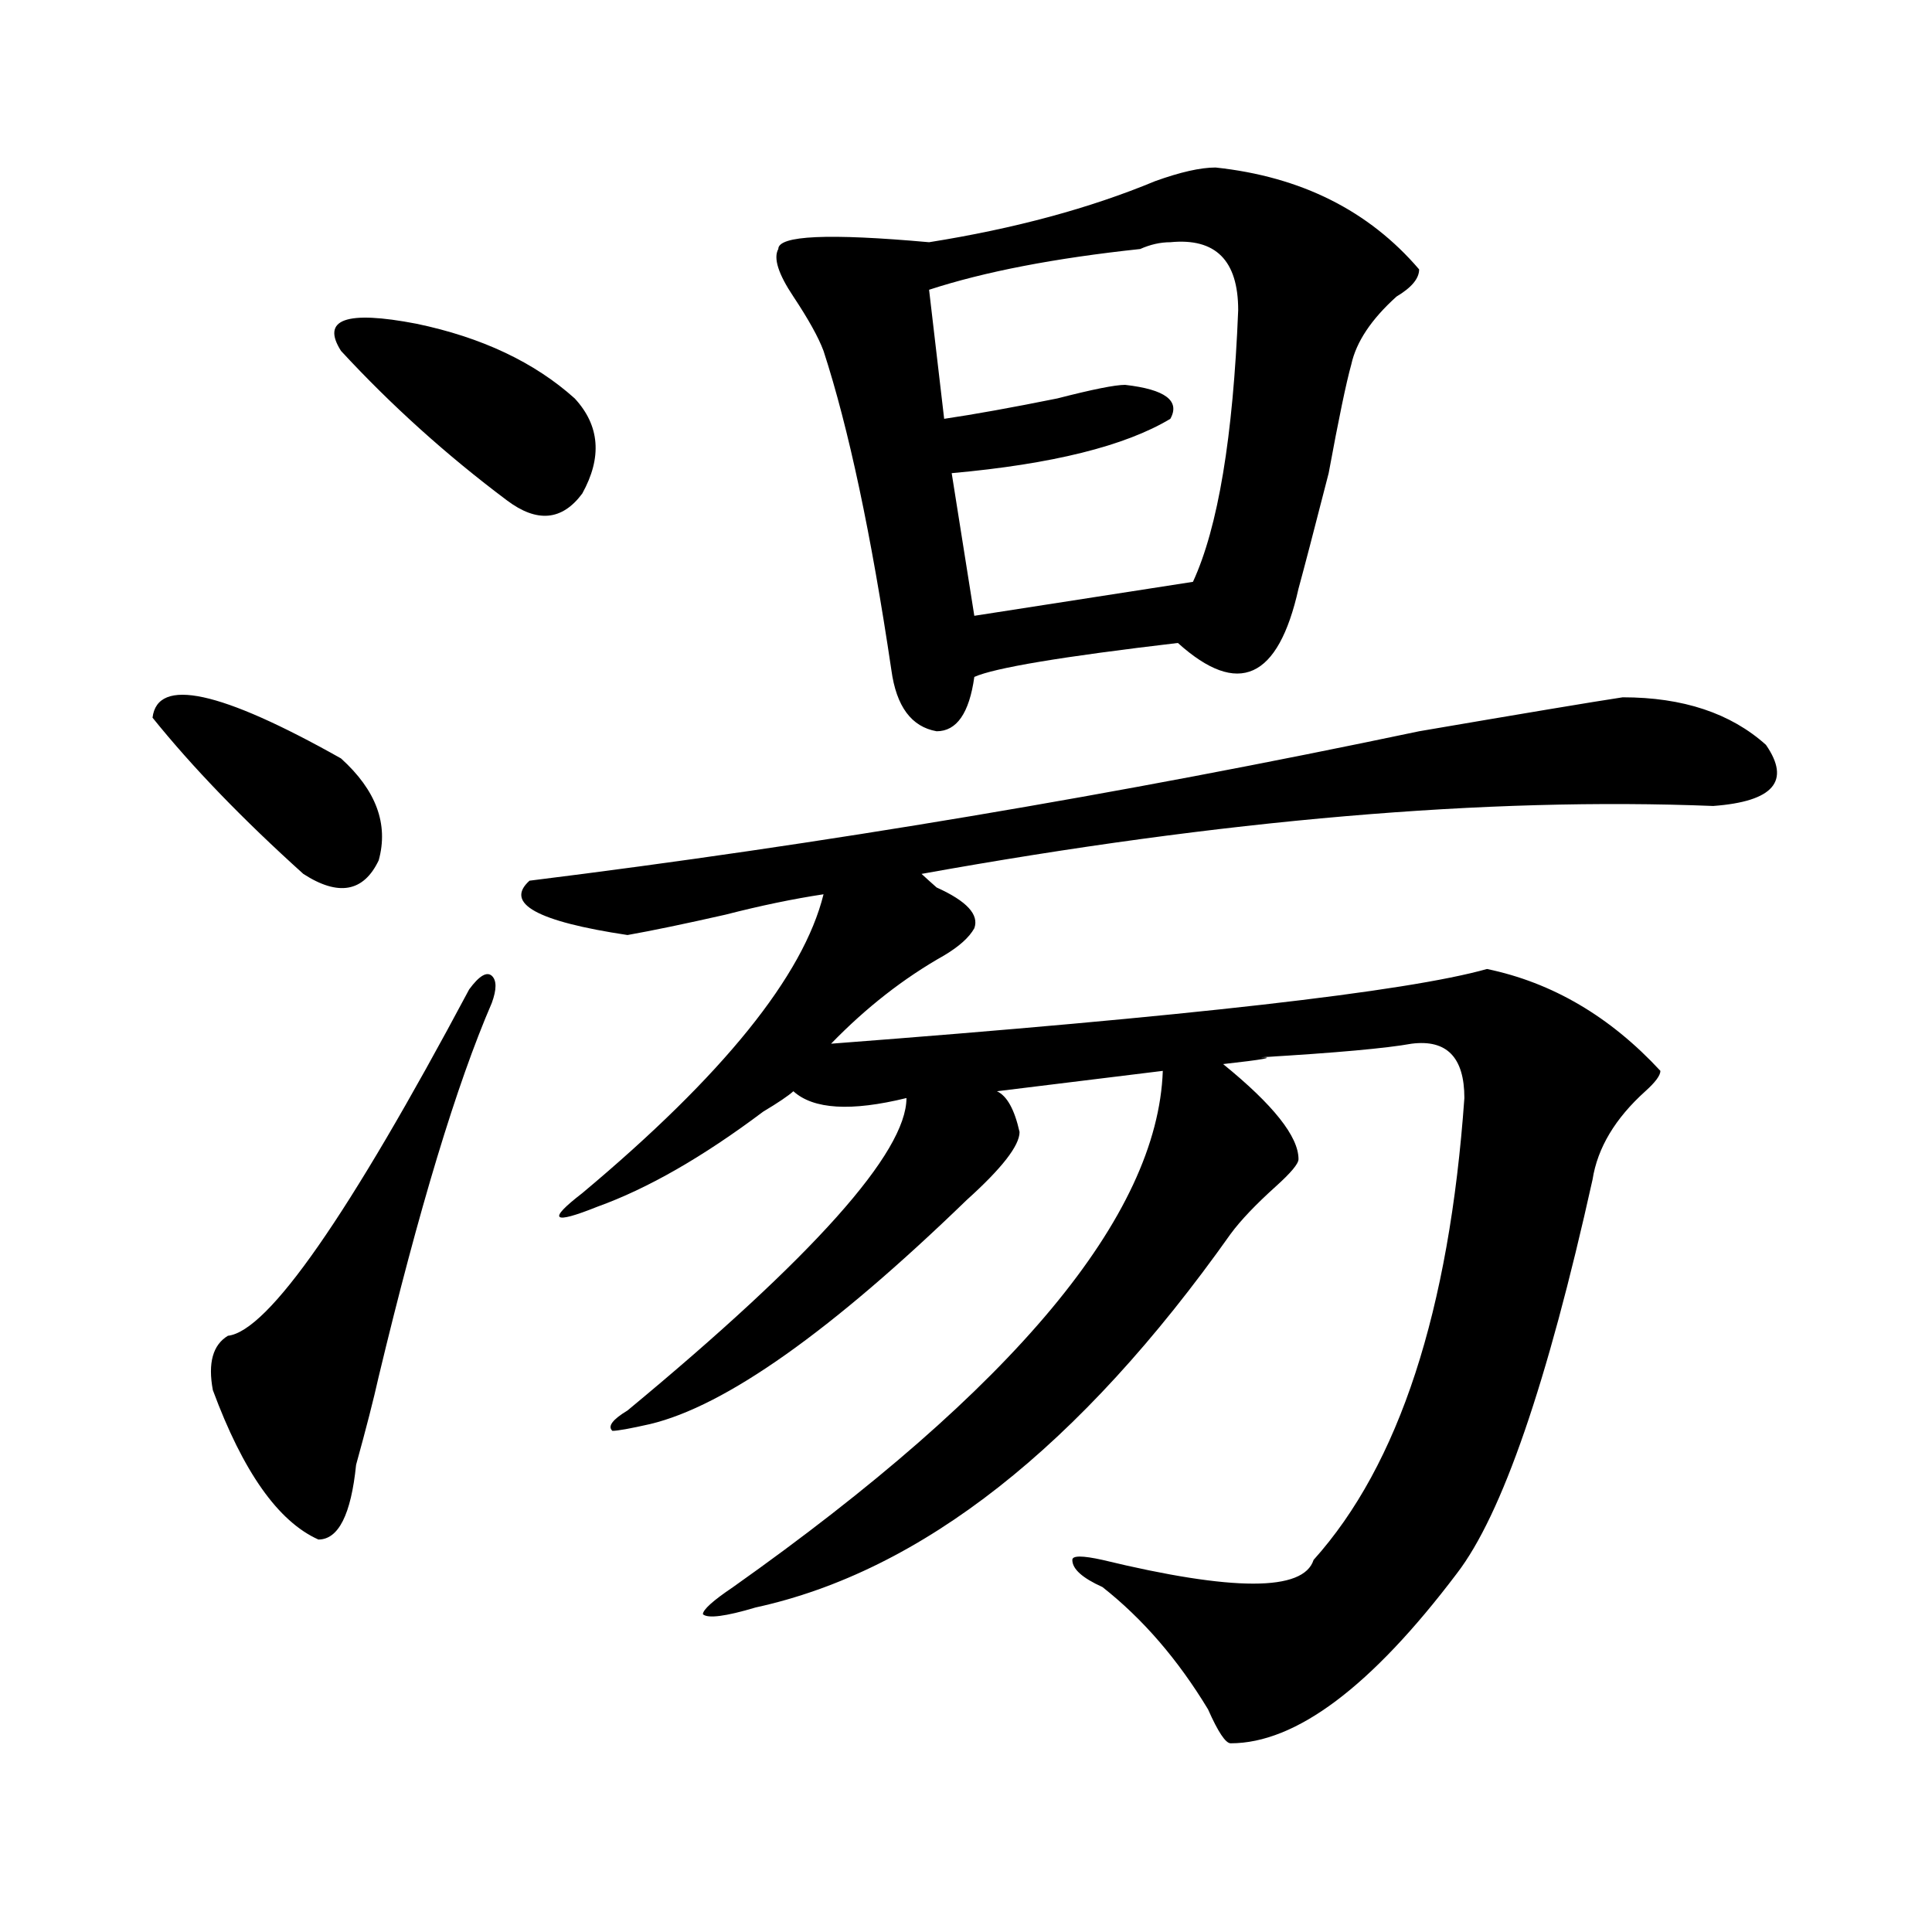 <?xml version="1.0" encoding="utf-8"?>
<!-- Generator: Adobe Illustrator 16.0.0, SVG Export Plug-In . SVG Version: 6.00 Build 0)  -->
<!DOCTYPE svg PUBLIC "-//W3C//DTD SVG 1.1//EN" "http://www.w3.org/Graphics/SVG/1.1/DTD/svg11.dtd">
<svg version="1.1" id="图层_1" xmlns="http://www.w3.org/2000/svg" xmlns:xlink="http://www.w3.org/1999/xlink" x="0px" y="0px"
	 width="1000px" height="1000px" viewBox="0 0 1000 1000" enable-background="new 0 0 1000 1000" xml:space="preserve">
<path d="M78.949,371.469c2.562-21.094,35.121-14.063,97.559,21.094c18.171,16.425,24.694,34.003,19.512,52.734
	c-7.805,16.425-20.853,18.787-39.023,7.031C125.777,424.203,99.741,397.286,78.949,371.469z M254.555,519.125
	c-18.231,42.188-37.743,106.677-58.535,193.359c-2.622,11.755-6.524,26.971-11.707,45.703c-2.622,25.818-9.146,38.672-19.512,38.672
	c-20.853-9.338-39.023-35.156-54.633-77.344c-2.622-14.063,0-23.401,7.805-28.125c20.792-2.307,62.438-62.073,124.875-179.297
	c5.183-7.031,9.085-9.338,11.707-7.031C257.116,507.424,257.116,512.094,254.555,519.125z M176.508,181.625
	c-10.427-16.37,2.562-21.094,39.023-14.063c33.78,7.031,61.097,19.94,81.949,38.672c12.987,14.063,14.269,30.487,3.902,49.219
	c-10.427,14.063-23.414,15.271-39.023,3.516C231.141,235.568,202.483,209.75,176.508,181.625z M839.906,360.922
	c31.219,0,55.913,8.24,74.145,24.609c12.987,18.787,3.902,29.333-27.316,31.641c-117.07-4.669-253.652,7.031-409.746,35.156
	c2.562,2.362,5.183,4.724,7.805,7.031c15.609,7.031,22.073,14.063,19.512,21.094c-2.622,4.724-7.805,9.393-15.609,14.063
	c-20.853,11.755-40.364,26.971-58.535,45.703c184.69-14.063,297.858-26.917,339.504-38.672c33.78,7.031,63.718,24.609,89.754,52.734
	c0,2.362-2.622,5.878-7.805,10.547c-15.609,14.063-24.755,29.333-27.316,45.703C800.883,716,777.469,784.005,754.055,814.437
	c-44.267,58.557-83.29,87.891-117.07,87.891c-2.622,0-6.524-5.878-11.707-17.578c-15.609-25.818-33.841-46.912-54.633-63.281
	c-10.427-4.724-15.609-9.338-15.609-14.063c0-2.307,5.183-2.307,15.609,0c67.62,16.37,104.022,16.37,109.266,0
	c44.206-49.219,70.242-128.87,78.047-239.063c0-21.094-9.146-30.432-27.316-28.125c-13.048,2.362-39.023,4.724-78.047,7.031
	c7.805,0,1.28,1.208-19.512,3.516c25.976,21.094,39.023,37.518,39.023,49.219c0,2.362-3.902,7.031-11.707,14.063
	c-10.427,9.393-18.231,17.578-23.414,24.609c-78.047,110.193-159.996,174.628-245.848,193.359
	c-15.609,4.669-24.755,5.823-27.316,3.516c0-2.362,5.183-7.031,15.609-14.063c145.667-103.107,219.812-192.151,222.434-267.188
	l-85.852,10.547c5.183,2.362,9.085,9.393,11.707,21.094c0,7.031-9.146,18.787-27.316,35.156
	c-70.242,68.005-124.875,106.677-163.898,116.016c-10.427,2.362-16.95,3.516-19.512,3.516c-2.622-2.307,0-5.823,7.805-10.547
	c96.218-79.651,144.387-133.594,144.387-161.719c-28.657,7.031-48.169,5.878-58.535-3.516c-2.622,2.362-7.805,5.878-15.609,10.547
	c-31.219,23.456-59.876,39.88-85.852,49.219c-23.414,9.393-26.036,7.031-7.805-7.031c72.804-60.919,114.448-112.5,124.875-154.688
	c-15.609,2.362-32.56,5.878-50.73,10.547c-20.853,4.724-37.743,8.24-50.73,10.547c-46.828-7.031-63.778-16.37-50.73-28.125
	c150.851-18.732,304.383-44.495,460.477-77.344C789.176,369.161,824.297,363.284,839.906,360.922z M629.18,86.703
	c44.206,4.724,79.327,22.302,105.363,52.734c0,4.724-3.902,9.393-11.707,14.063c-13.048,11.755-20.853,23.456-23.414,35.156
	c-2.622,9.393-6.524,28.125-11.707,56.25c-7.805,30.487-13.048,50.427-15.609,59.766c-5.243,23.456-13.048,37.518-23.414,42.188
	c-10.427,4.724-23.414,0-39.023-14.063c-59.876,7.031-94.997,12.909-105.363,17.578c-2.622,18.787-9.146,28.125-19.512,28.125
	c-13.048-2.307-20.853-12.854-23.414-31.641c-10.427-70.313-22.134-125.354-35.121-165.234c-2.622-7.031-7.805-16.37-15.609-28.125
	c-7.805-11.7-10.427-19.885-7.805-24.609c0-7.031,25.976-8.185,78.047-3.516c44.206-7.031,83.229-17.578,117.07-31.641
	C610.948,89.065,621.375,86.703,629.18,86.703z M605.766,125.375c-5.243,0-10.427,1.208-15.609,3.516
	c-44.267,4.724-80.669,11.755-109.266,21.094l7.805,66.797c15.609-2.307,35.121-5.823,58.535-10.547
	c18.171-4.669,29.878-7.031,35.121-7.031c20.792,2.362,28.597,8.24,23.414,17.578c-23.414,14.063-61.157,23.456-113.168,28.125
	l11.707,73.828l113.168-17.578c12.987-28.125,20.792-74.982,23.414-140.625C640.887,134.768,629.18,123.068,605.766,125.375z"/>
</svg>
